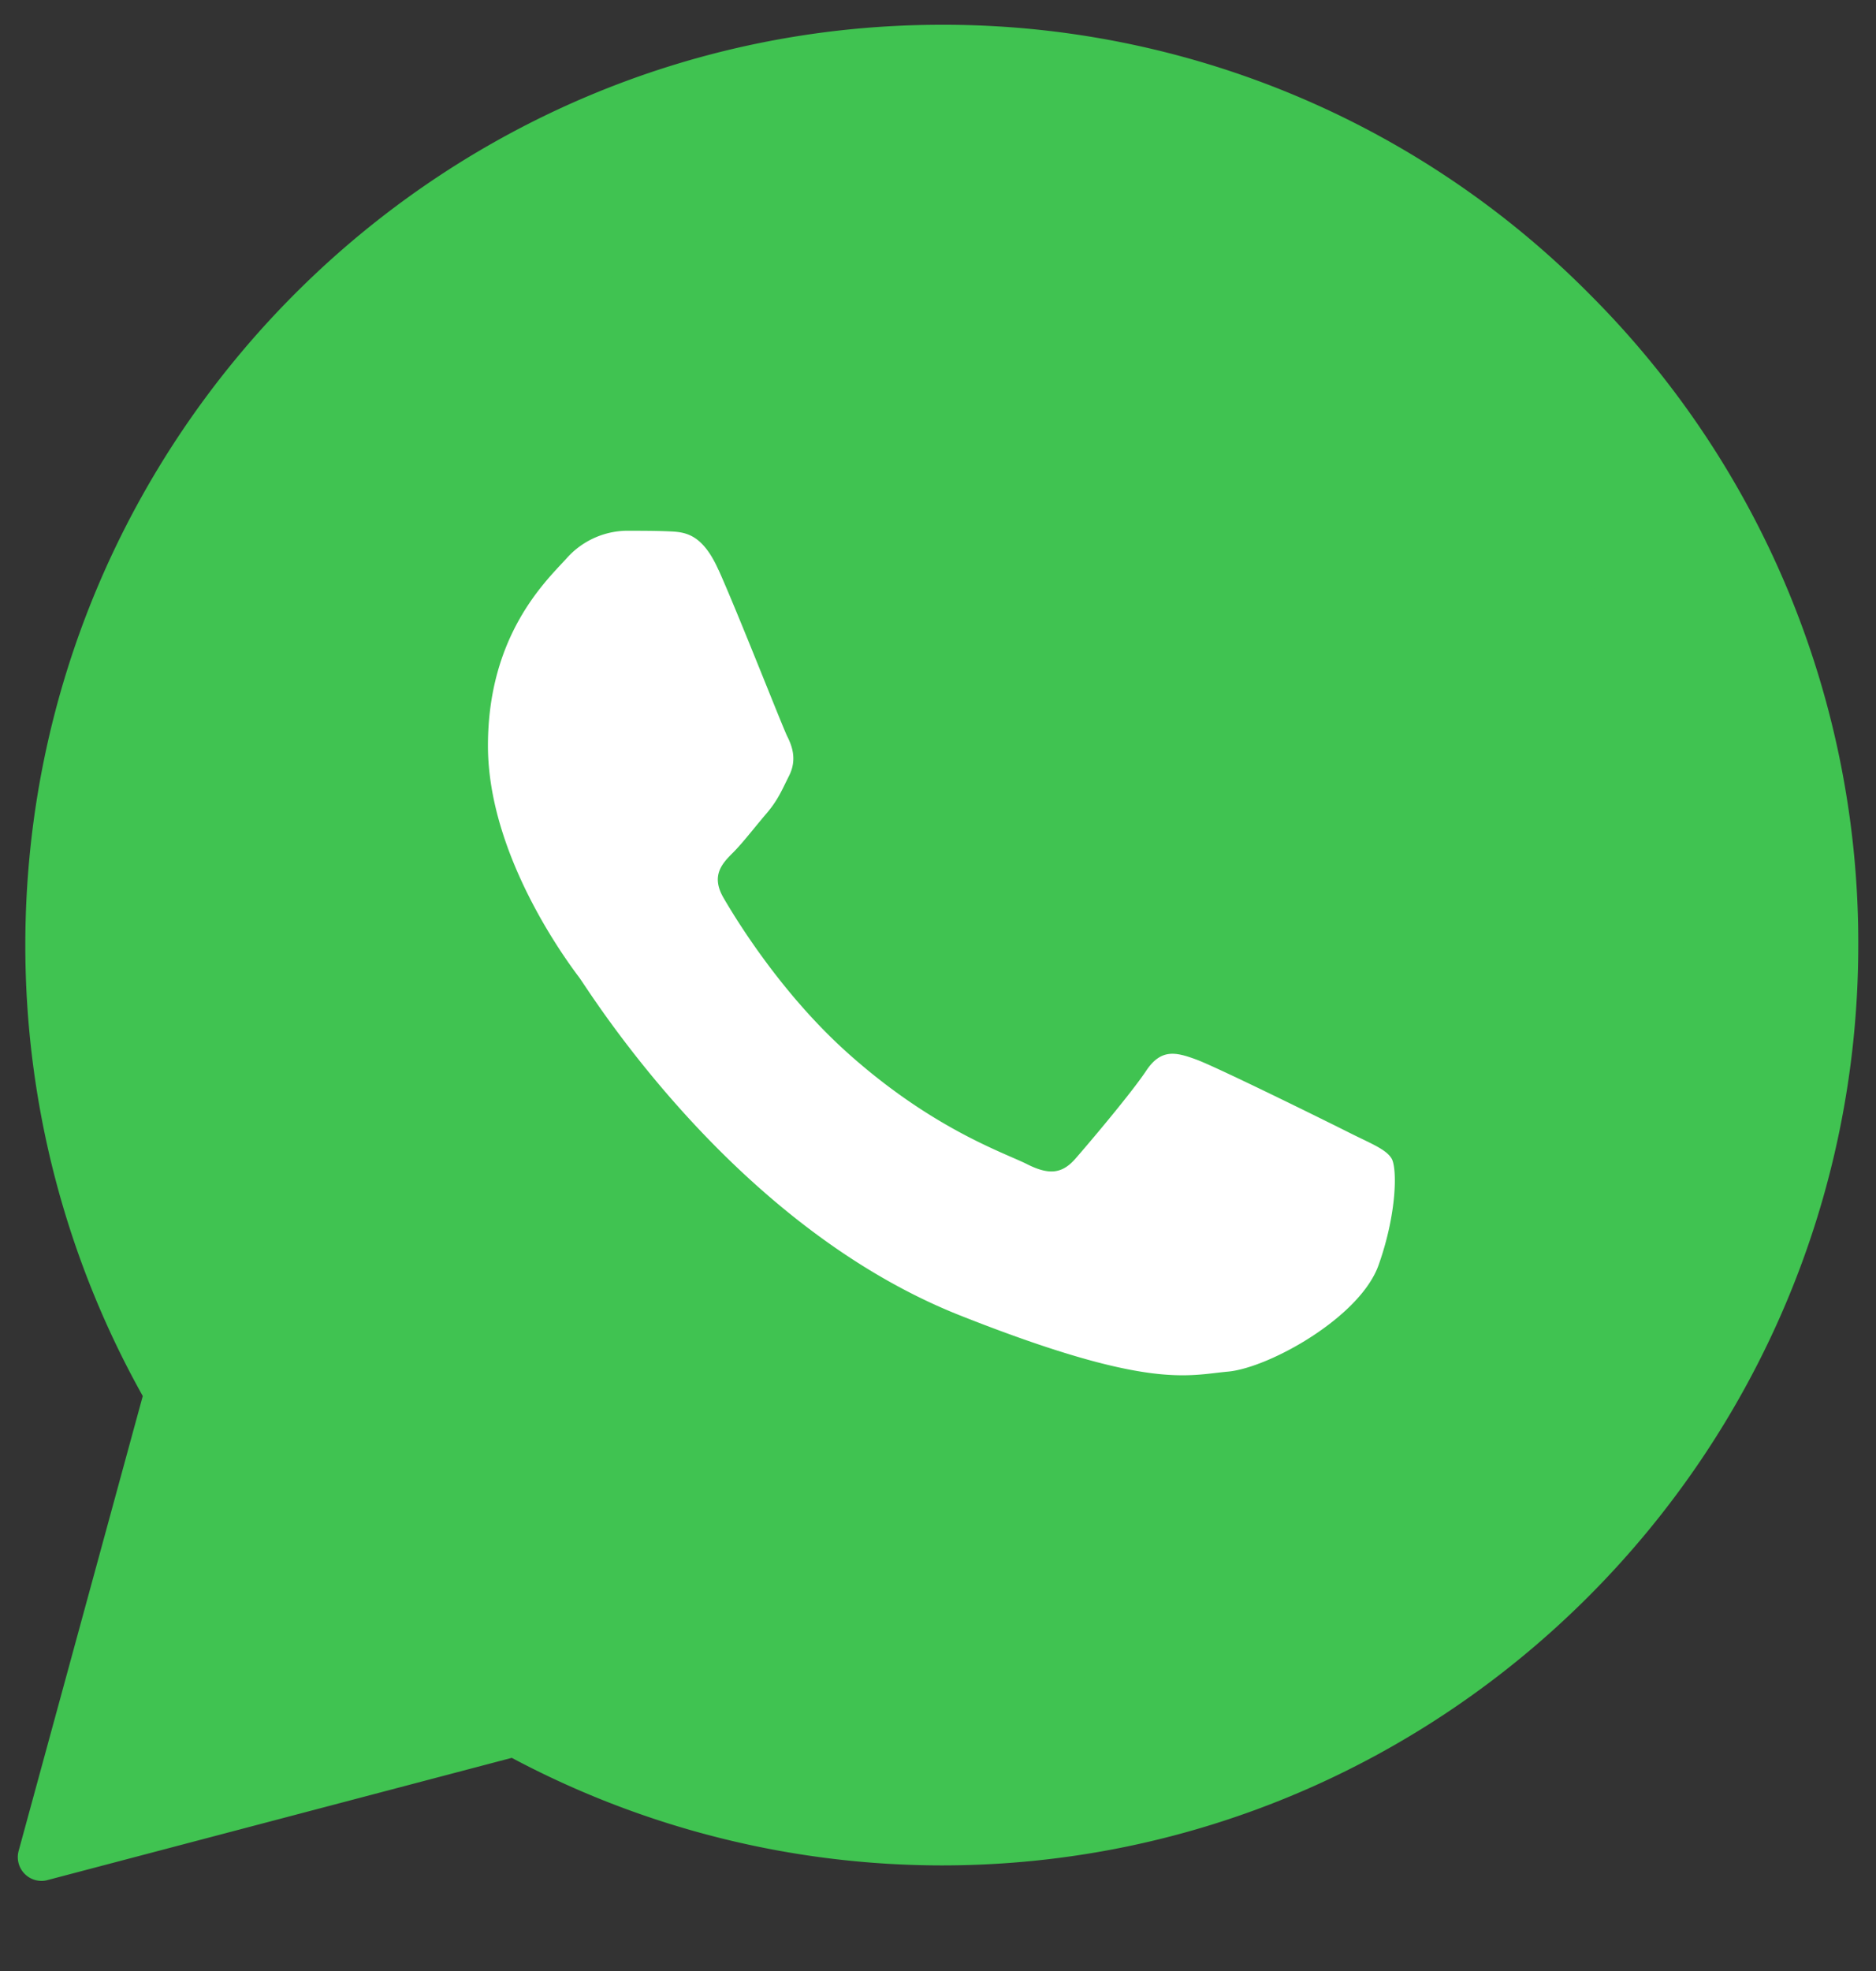 <svg width="20" height="21" fill="none" xmlns="http://www.w3.org/2000/svg"><rect width="100%" height="100%" fill="#333333" stroke="none"/><path d="m.44 19.789 1.351-4.949a9.556 9.556 0 0 1-1.27-4.774C.522 4.8 4.792.515 10.04.515a9.443 9.443 0 0 1 6.733 2.8 9.51 9.51 0 0 1 2.786 6.757c-.002 5.266-4.273 9.55-9.52 9.55h-.004a9.482 9.482 0 0 1-4.549-1.163L.441 19.79Z" fill="#fff"/><path d="M.44 20.04a.253.253 0 0 1-.242-.317l1.324-4.849A9.828 9.828 0 0 1 .27 10.066C.272 4.66 4.655.264 10.04.264a9.693 9.693 0 0 1 6.911 2.875 9.76 9.76 0 0 1 2.86 6.934c-.003 5.404-4.386 9.802-9.77 9.802a9.767 9.767 0 0 1-4.585-1.146L.504 20.032a.23.23 0 0 1-.063.008Z" fill="#40C351"/><path d="M15.637 4.457a7.845 7.845 0 0 0-5.594-2.328c-4.364 0-7.914 3.56-7.916 7.937 0 1.5.418 2.96 1.21 4.224l.189.3-.8 2.93 2.995-.788.29.172a7.876 7.876 0 0 0 4.026 1.106h.003c4.362 0 7.91-3.56 7.912-7.938 0-2.12-.821-4.115-2.315-5.615Z" fill="#40C351"/><path fill-rule="evenodd" clip-rule="evenodd" d="M7.66 6.073c-.177-.397-.365-.405-.535-.412-.139-.006-.297-.006-.456-.006a.873.873 0 0 0-.634.3c-.218.238-.833.815-.833 1.99 0 1.174.853 2.31.972 2.468.118.16 1.645 2.646 4.063 3.603 2.009.795 2.418.637 2.854.598.437-.04 1.408-.578 1.606-1.135.198-.557.198-1.035.139-1.135-.06-.1-.219-.159-.456-.278-.238-.12-1.408-.697-1.626-.777-.218-.08-.376-.119-.535.12-.159.239-.614.776-.753.935-.14.16-.278.18-.516.06-.237-.12-1.003-.371-1.912-1.184-.707-.633-1.185-1.414-1.324-1.653-.139-.239-.015-.368.105-.487.106-.107.237-.279.357-.418.118-.14.158-.24.237-.398.08-.16.04-.3-.02-.418-.058-.12-.52-1.3-.732-1.773Z" fill="#fff"/></svg>